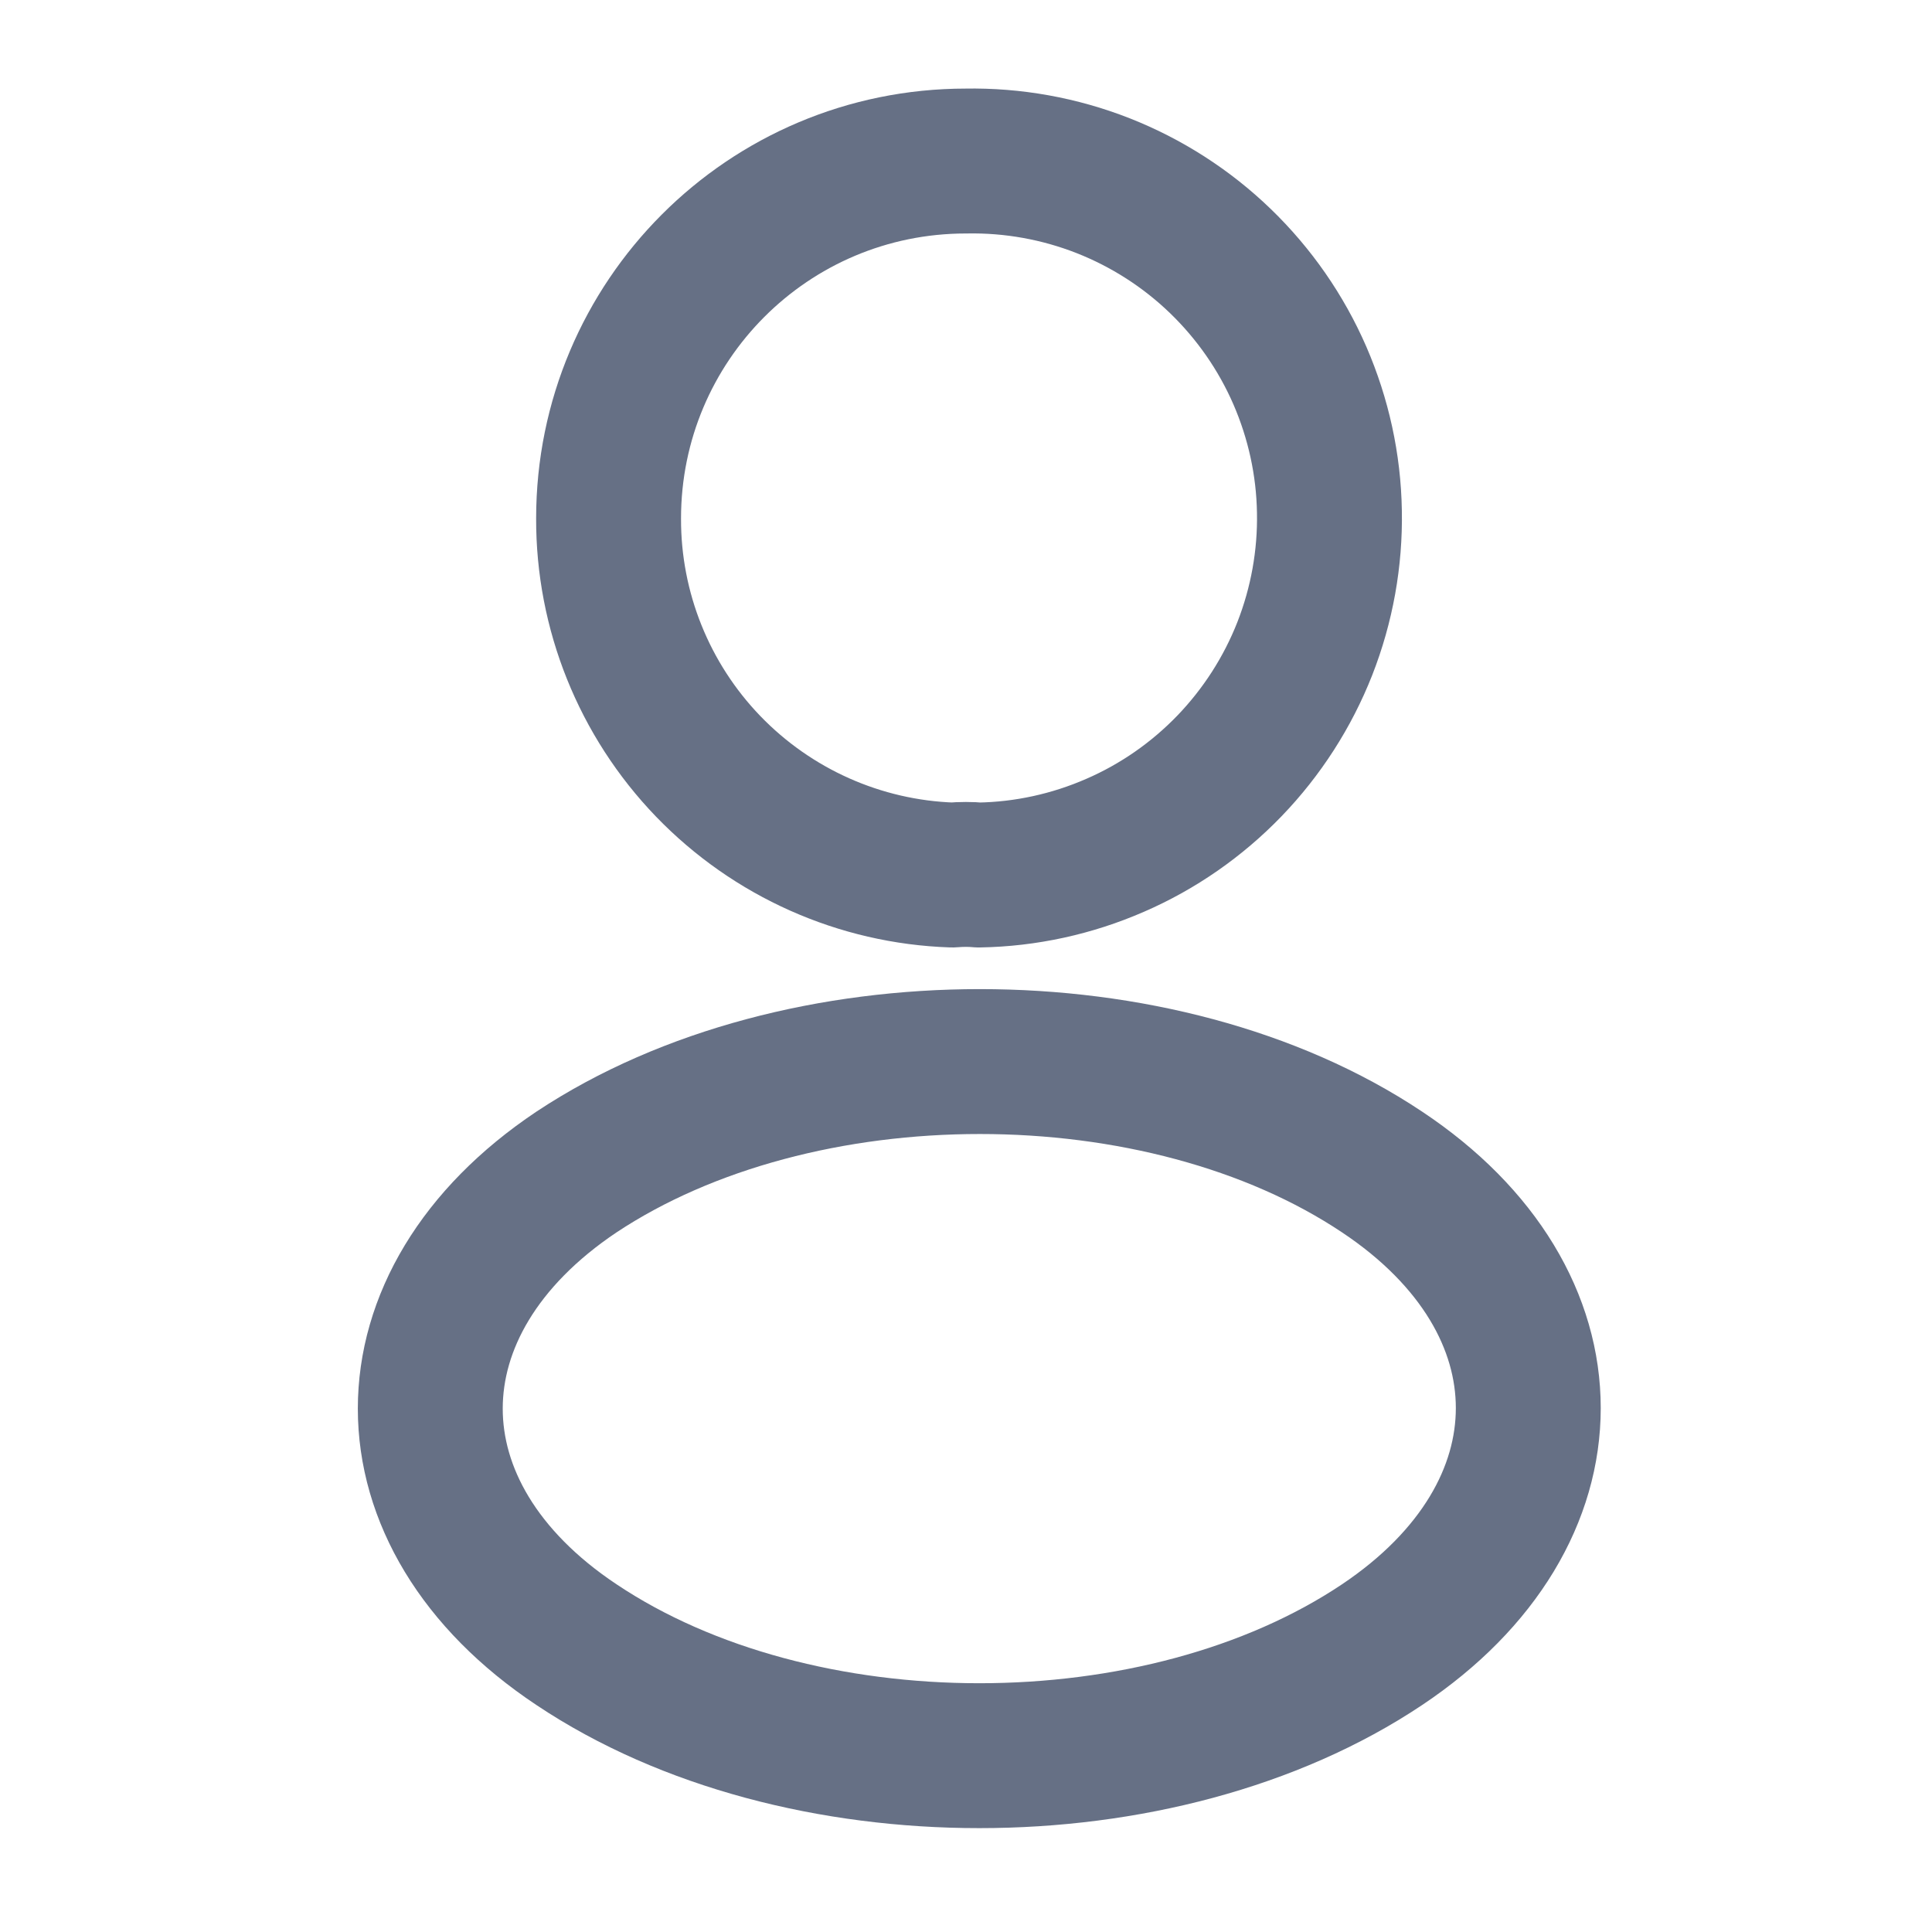 <svg width="20" height="20" viewBox="0 0 20 20" fill="none" xmlns="http://www.w3.org/2000/svg">
<path d="M10.133 9.058C10.05 9.05 9.95 9.05 9.858 9.058C8.902 9.026 7.996 8.622 7.331 7.933C6.667 7.244 6.297 6.324 6.3 5.367C6.3 3.325 7.95 1.667 10 1.667C10.485 1.658 10.968 1.745 11.419 1.922C11.871 2.1 12.284 2.365 12.633 2.702C12.982 3.039 13.262 3.441 13.456 3.887C13.649 4.332 13.754 4.81 13.762 5.296C13.771 5.781 13.684 6.263 13.507 6.715C13.329 7.167 13.064 7.579 12.727 7.929C12.39 8.278 11.988 8.558 11.543 8.751C11.098 8.945 10.619 9.05 10.133 9.058ZM5.967 12.133C3.95 13.483 3.95 15.683 5.967 17.025C8.258 18.558 12.017 18.558 14.308 17.025C16.325 15.675 16.325 13.475 14.308 12.133C12.025 10.608 8.267 10.608 5.967 12.133Z" stroke="#667085" stroke-width="1.5" stroke-linecap="round" stroke-linejoin="round"/>
</svg>
